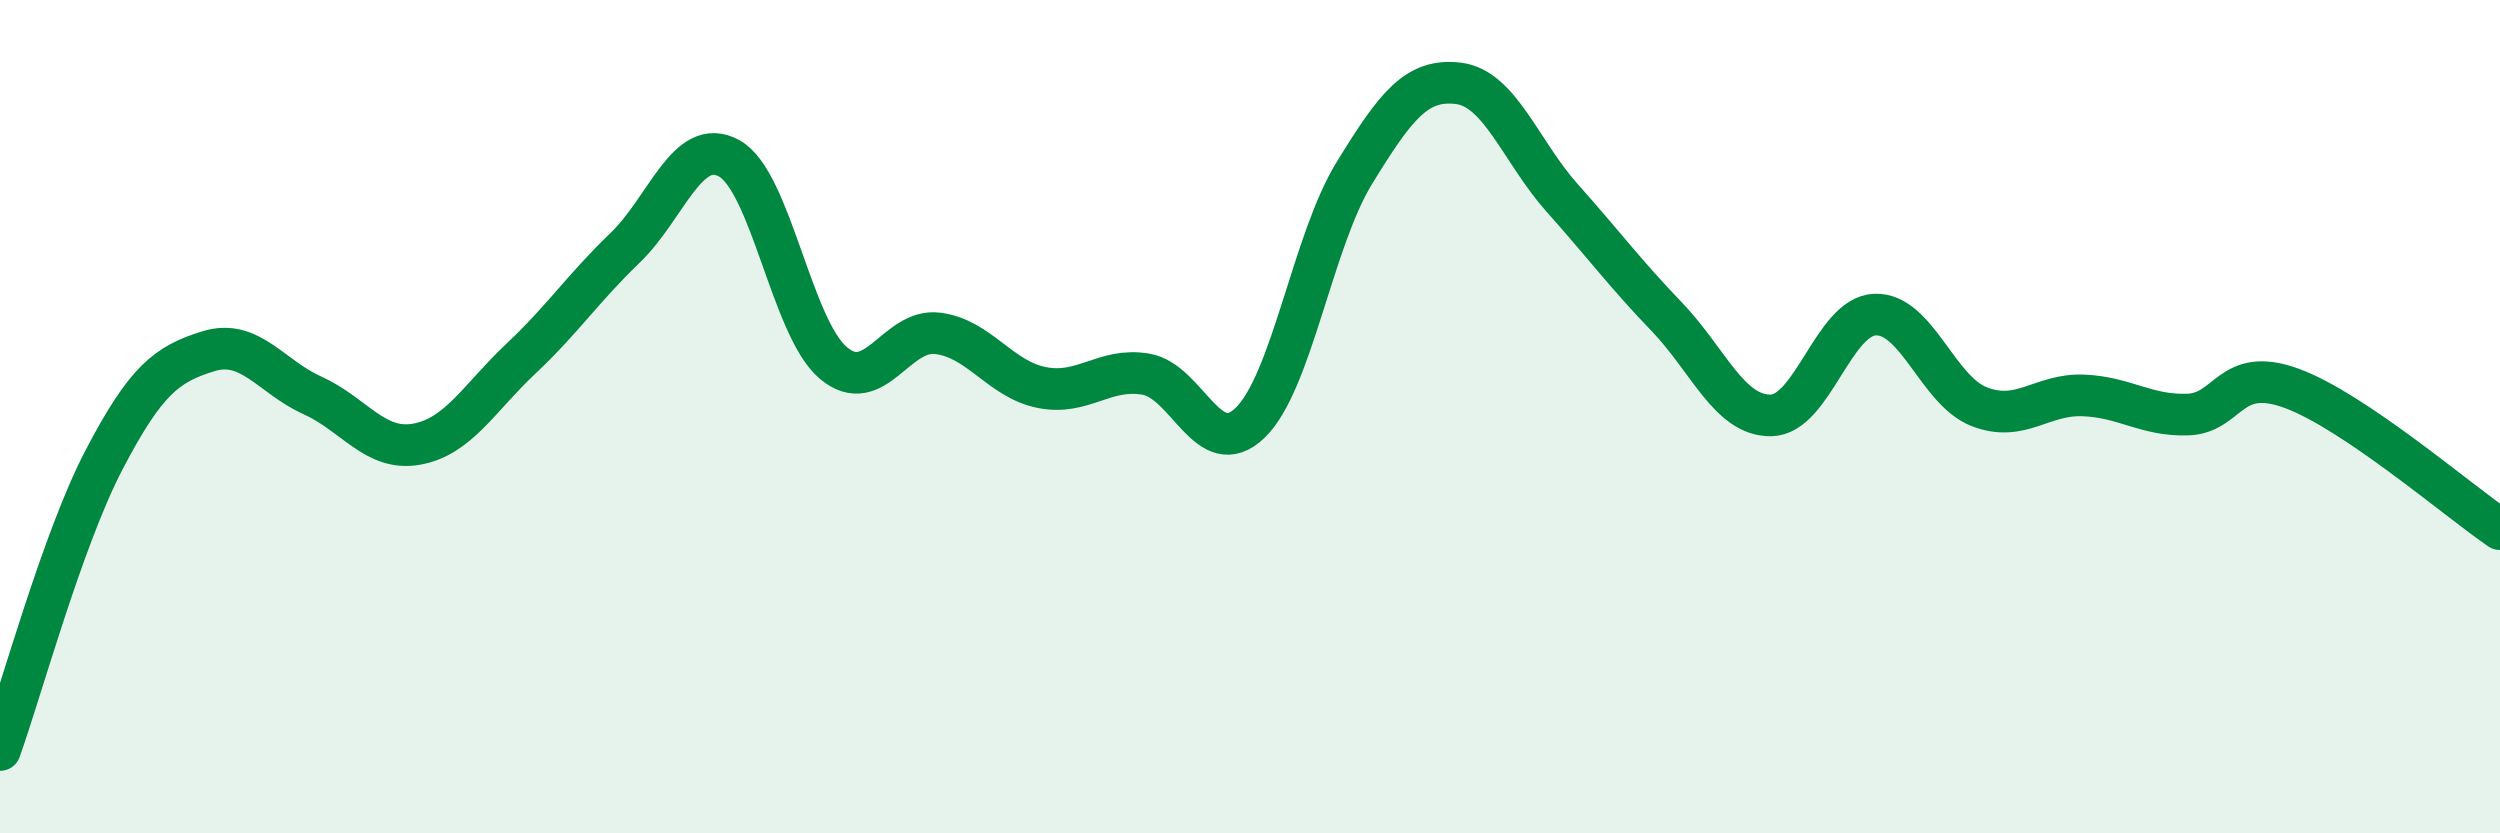 
    <svg width="60" height="20" viewBox="0 0 60 20" xmlns="http://www.w3.org/2000/svg">
      <path
        d="M 0,18 C 0.5,16.61 1.5,12.94 2.5,11.03 C 3.5,9.12 4,8.74 5,8.43 C 6,8.12 6.5,9.04 7.5,9.49 C 8.5,9.94 9,10.84 10,10.66 C 11,10.48 11.5,9.55 12.5,8.61 C 13.5,7.67 14,6.91 15,5.95 C 16,4.99 16.5,3.25 17.5,3.8 C 18.5,4.35 19,7.87 20,8.71 C 21,9.55 21.5,7.88 22.5,8 C 23.5,8.12 24,9.1 25,9.3 C 26,9.5 26.5,8.81 27.5,8.98 C 28.5,9.15 29,11.11 30,10.15 C 31,9.19 31.5,5.79 32.5,4.16 C 33.5,2.53 34,1.88 35,2 C 36,2.12 36.5,3.64 37.5,4.76 C 38.5,5.88 39,6.56 40,7.6 C 41,8.64 41.5,9.98 42.5,9.97 C 43.5,9.96 44,7.59 45,7.55 C 46,7.51 46.5,9.37 47.5,9.76 C 48.5,10.15 49,9.45 50,9.49 C 51,9.53 51.5,9.98 52.5,9.95 C 53.5,9.92 53.5,8.77 55,9.32 C 56.5,9.87 59,12.02 60,12.7L60 20L0 20Z"
        fill="#008740"
        opacity="0.1"
        stroke-linecap="round"
        stroke-linejoin="round"
      />
      <path
        d="M 0,18 C 0.5,16.61 1.5,12.94 2.5,11.03 C 3.5,9.12 4,8.74 5,8.43 C 6,8.12 6.5,9.04 7.5,9.49 C 8.5,9.94 9,10.84 10,10.66 C 11,10.48 11.5,9.55 12.5,8.61 C 13.5,7.67 14,6.91 15,5.95 C 16,4.99 16.5,3.25 17.5,3.8 C 18.5,4.35 19,7.87 20,8.71 C 21,9.55 21.5,7.88 22.5,8 C 23.5,8.12 24,9.1 25,9.3 C 26,9.5 26.5,8.81 27.5,8.98 C 28.5,9.15 29,11.11 30,10.15 C 31,9.19 31.5,5.79 32.5,4.16 C 33.5,2.53 34,1.88 35,2 C 36,2.12 36.5,3.64 37.5,4.76 C 38.5,5.88 39,6.56 40,7.6 C 41,8.64 41.5,9.98 42.5,9.97 C 43.5,9.96 44,7.59 45,7.55 C 46,7.51 46.5,9.37 47.5,9.76 C 48.5,10.15 49,9.45 50,9.49 C 51,9.53 51.5,9.98 52.5,9.95 C 53.5,9.92 53.5,8.77 55,9.32 C 56.5,9.87 59,12.02 60,12.7"
        stroke="#008740"
        stroke-width="1"
        fill="none"
        stroke-linecap="round"
        stroke-linejoin="round"
      />
    </svg>
  